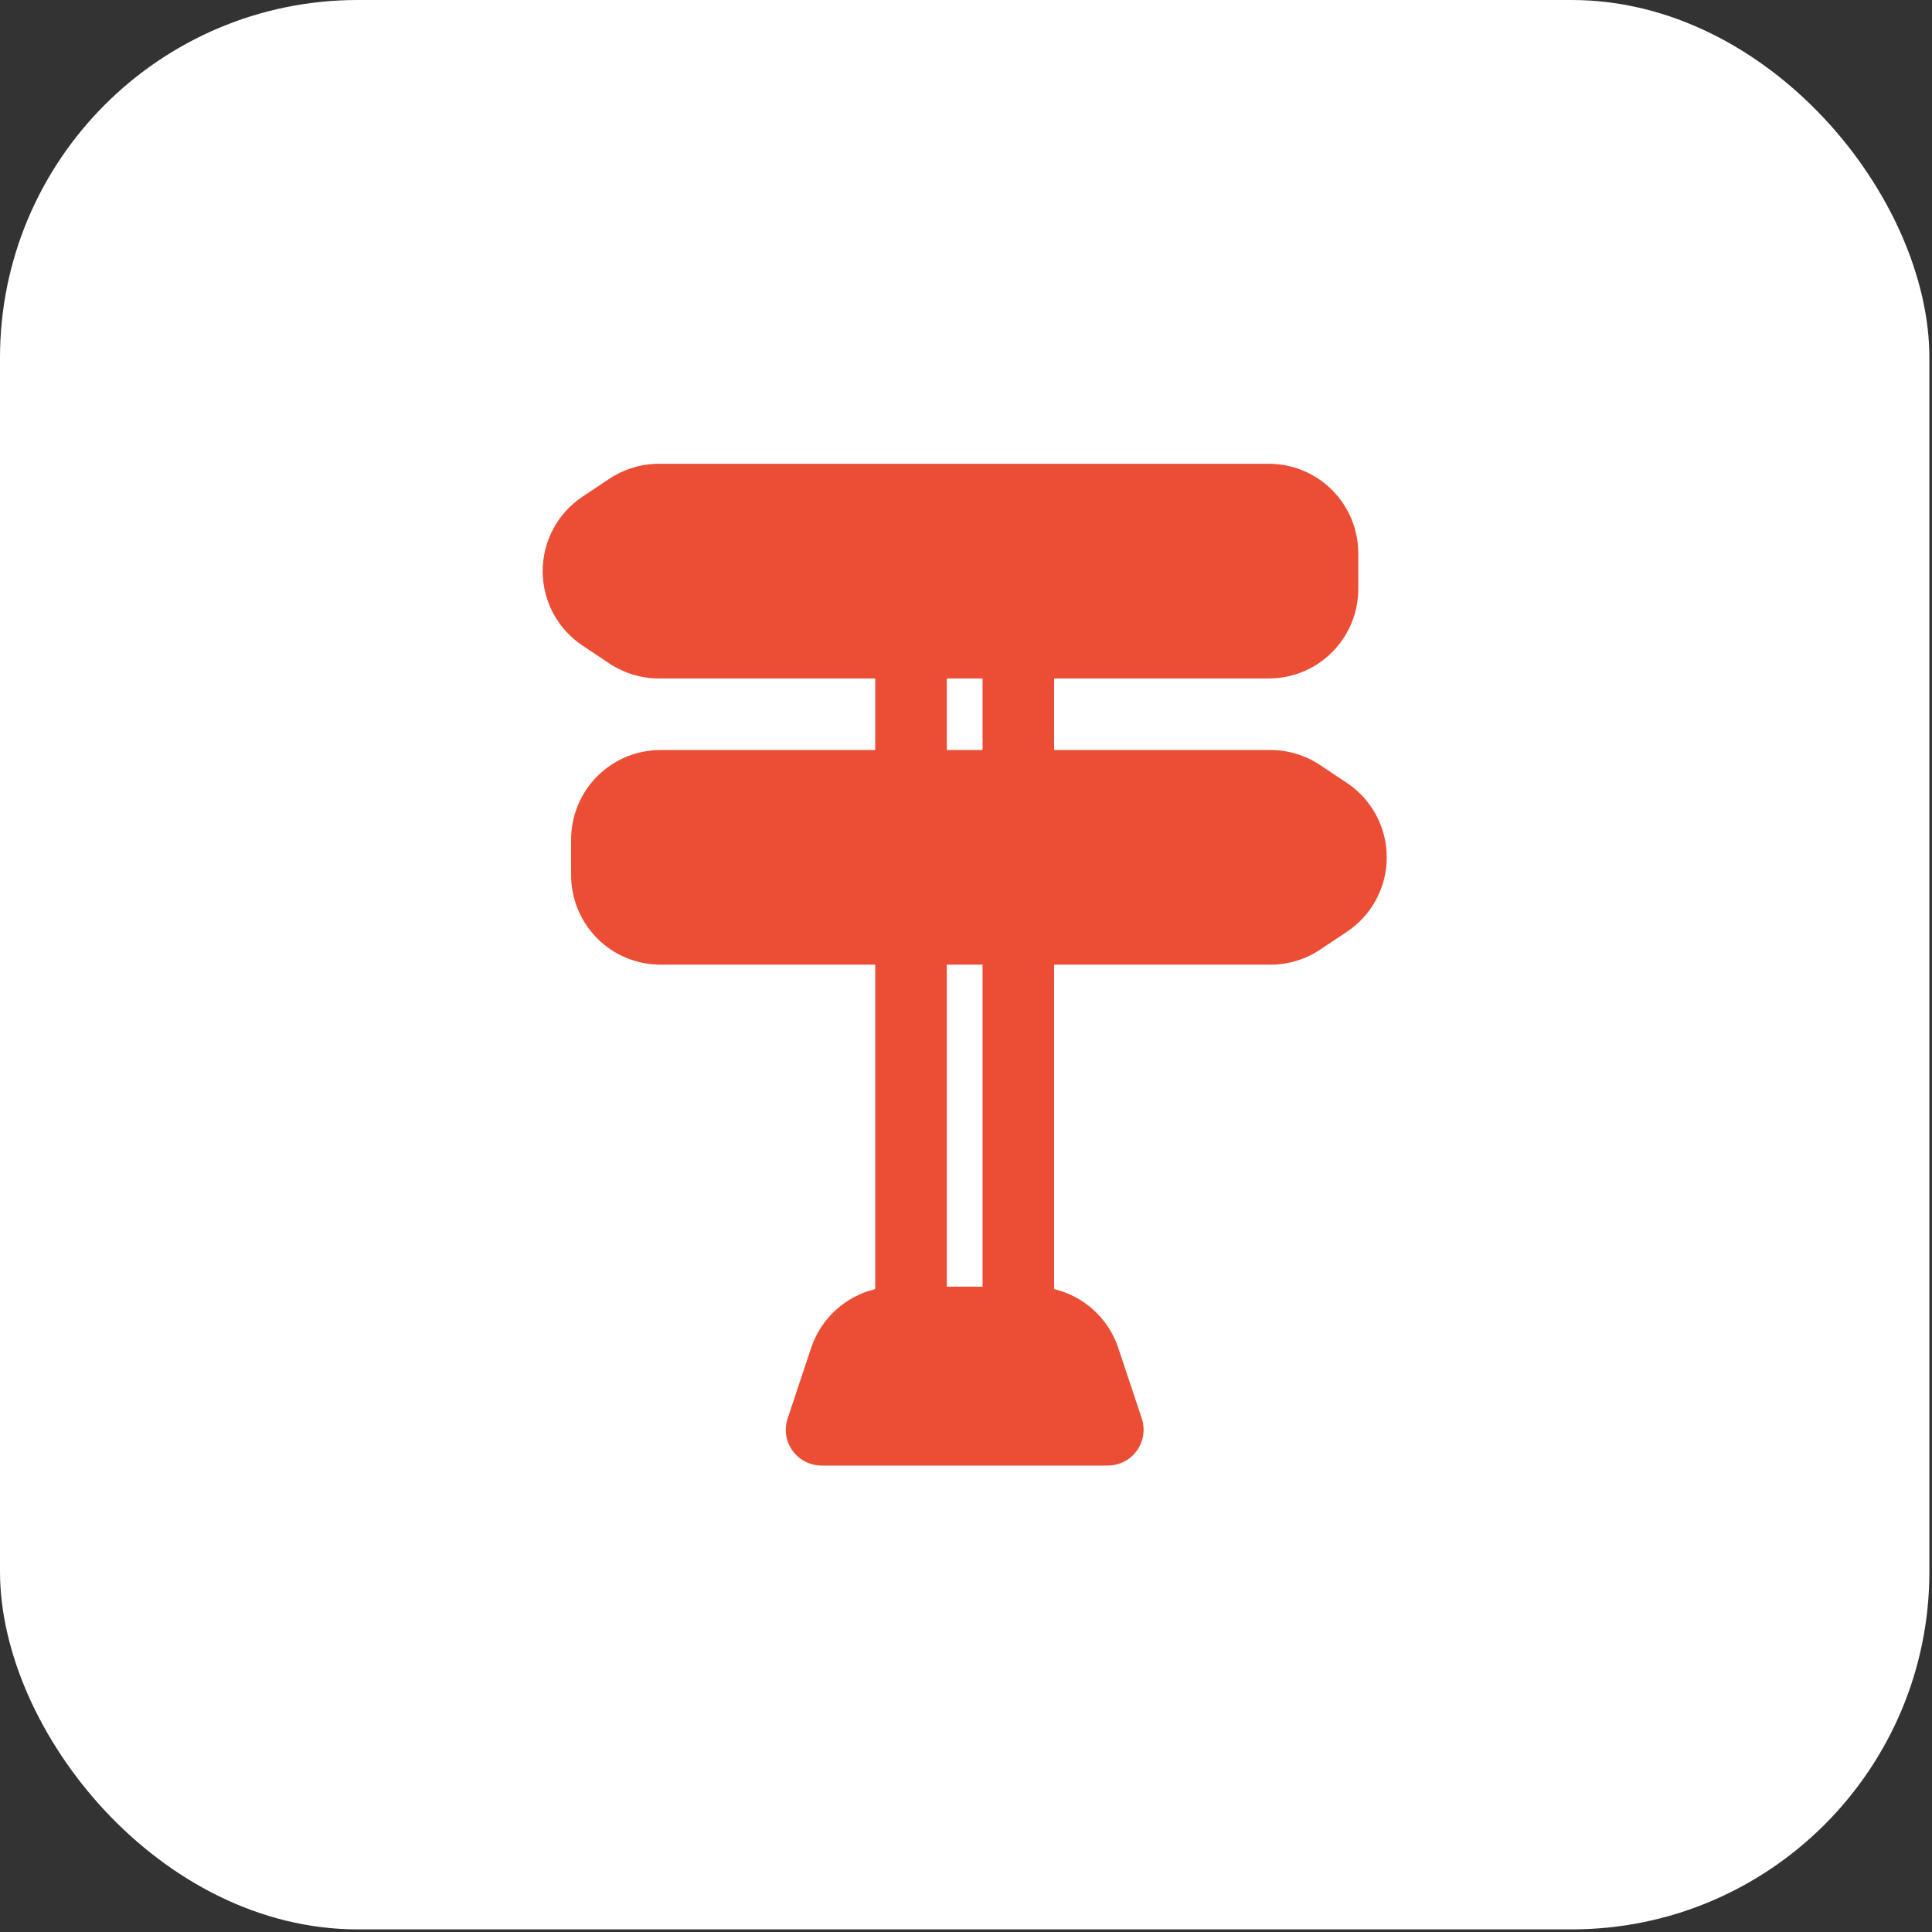 <svg width="54" height="54" viewBox="0 0 54 54" fill="none" xmlns="http://www.w3.org/2000/svg">
<rect x="0" y="0" width="54" height="54" fill="#333333" stroke="none"/>
<rect width="53.927" height="53.927" rx="10" fill="white"/>
<path fill-rule="evenodd" clip-rule="evenodd" d="M24.463 36.031C23.637 36.229 22.951 36.84 22.672 37.672L22.015 39.647C21.913 39.952 21.965 40.287 22.152 40.548C22.34 40.808 22.642 40.963 22.963 40.963H30.963C31.285 40.963 31.587 40.808 31.774 40.548C31.962 40.287 32.014 39.952 31.913 39.647L31.255 37.672C30.977 36.84 30.291 36.229 29.463 36.031V26.963H35.51C36.002 26.963 36.486 26.817 36.897 26.543L37.647 26.043C38.342 25.579 38.76 24.799 38.76 23.963C38.76 23.127 38.342 22.347 37.647 21.883L36.897 21.383C36.486 21.109 36.002 20.963 35.51 20.963H29.463V18.963H35.464C36.127 18.963 36.763 18.7 37.231 18.231C37.7 17.762 37.964 17.126 37.964 16.463V15.463C37.964 14.8 37.7 14.164 37.231 13.695C36.763 13.226 36.127 12.963 35.464 12.963C31.476 12.963 20.756 12.963 18.418 12.963C17.924 12.963 17.442 13.109 17.03 13.383L16.28 13.883C15.585 14.347 15.168 15.127 15.168 15.963C15.168 16.799 15.585 17.579 16.28 18.043L17.03 18.543C17.442 18.817 17.924 18.963 18.418 18.963H24.463V20.963H18.463C17.8 20.963 17.165 21.226 16.695 21.695C16.227 22.164 15.963 22.8 15.963 23.463V24.463C15.963 25.126 16.227 25.762 16.695 26.231C17.165 26.7 17.8 26.963 18.463 26.963H24.463V36.031ZM26.463 35.963H27.463V26.963H26.463V35.963ZM26.463 20.963H27.463V18.963H26.463V20.963Z" fill="#EC4D35"/>
</svg>
